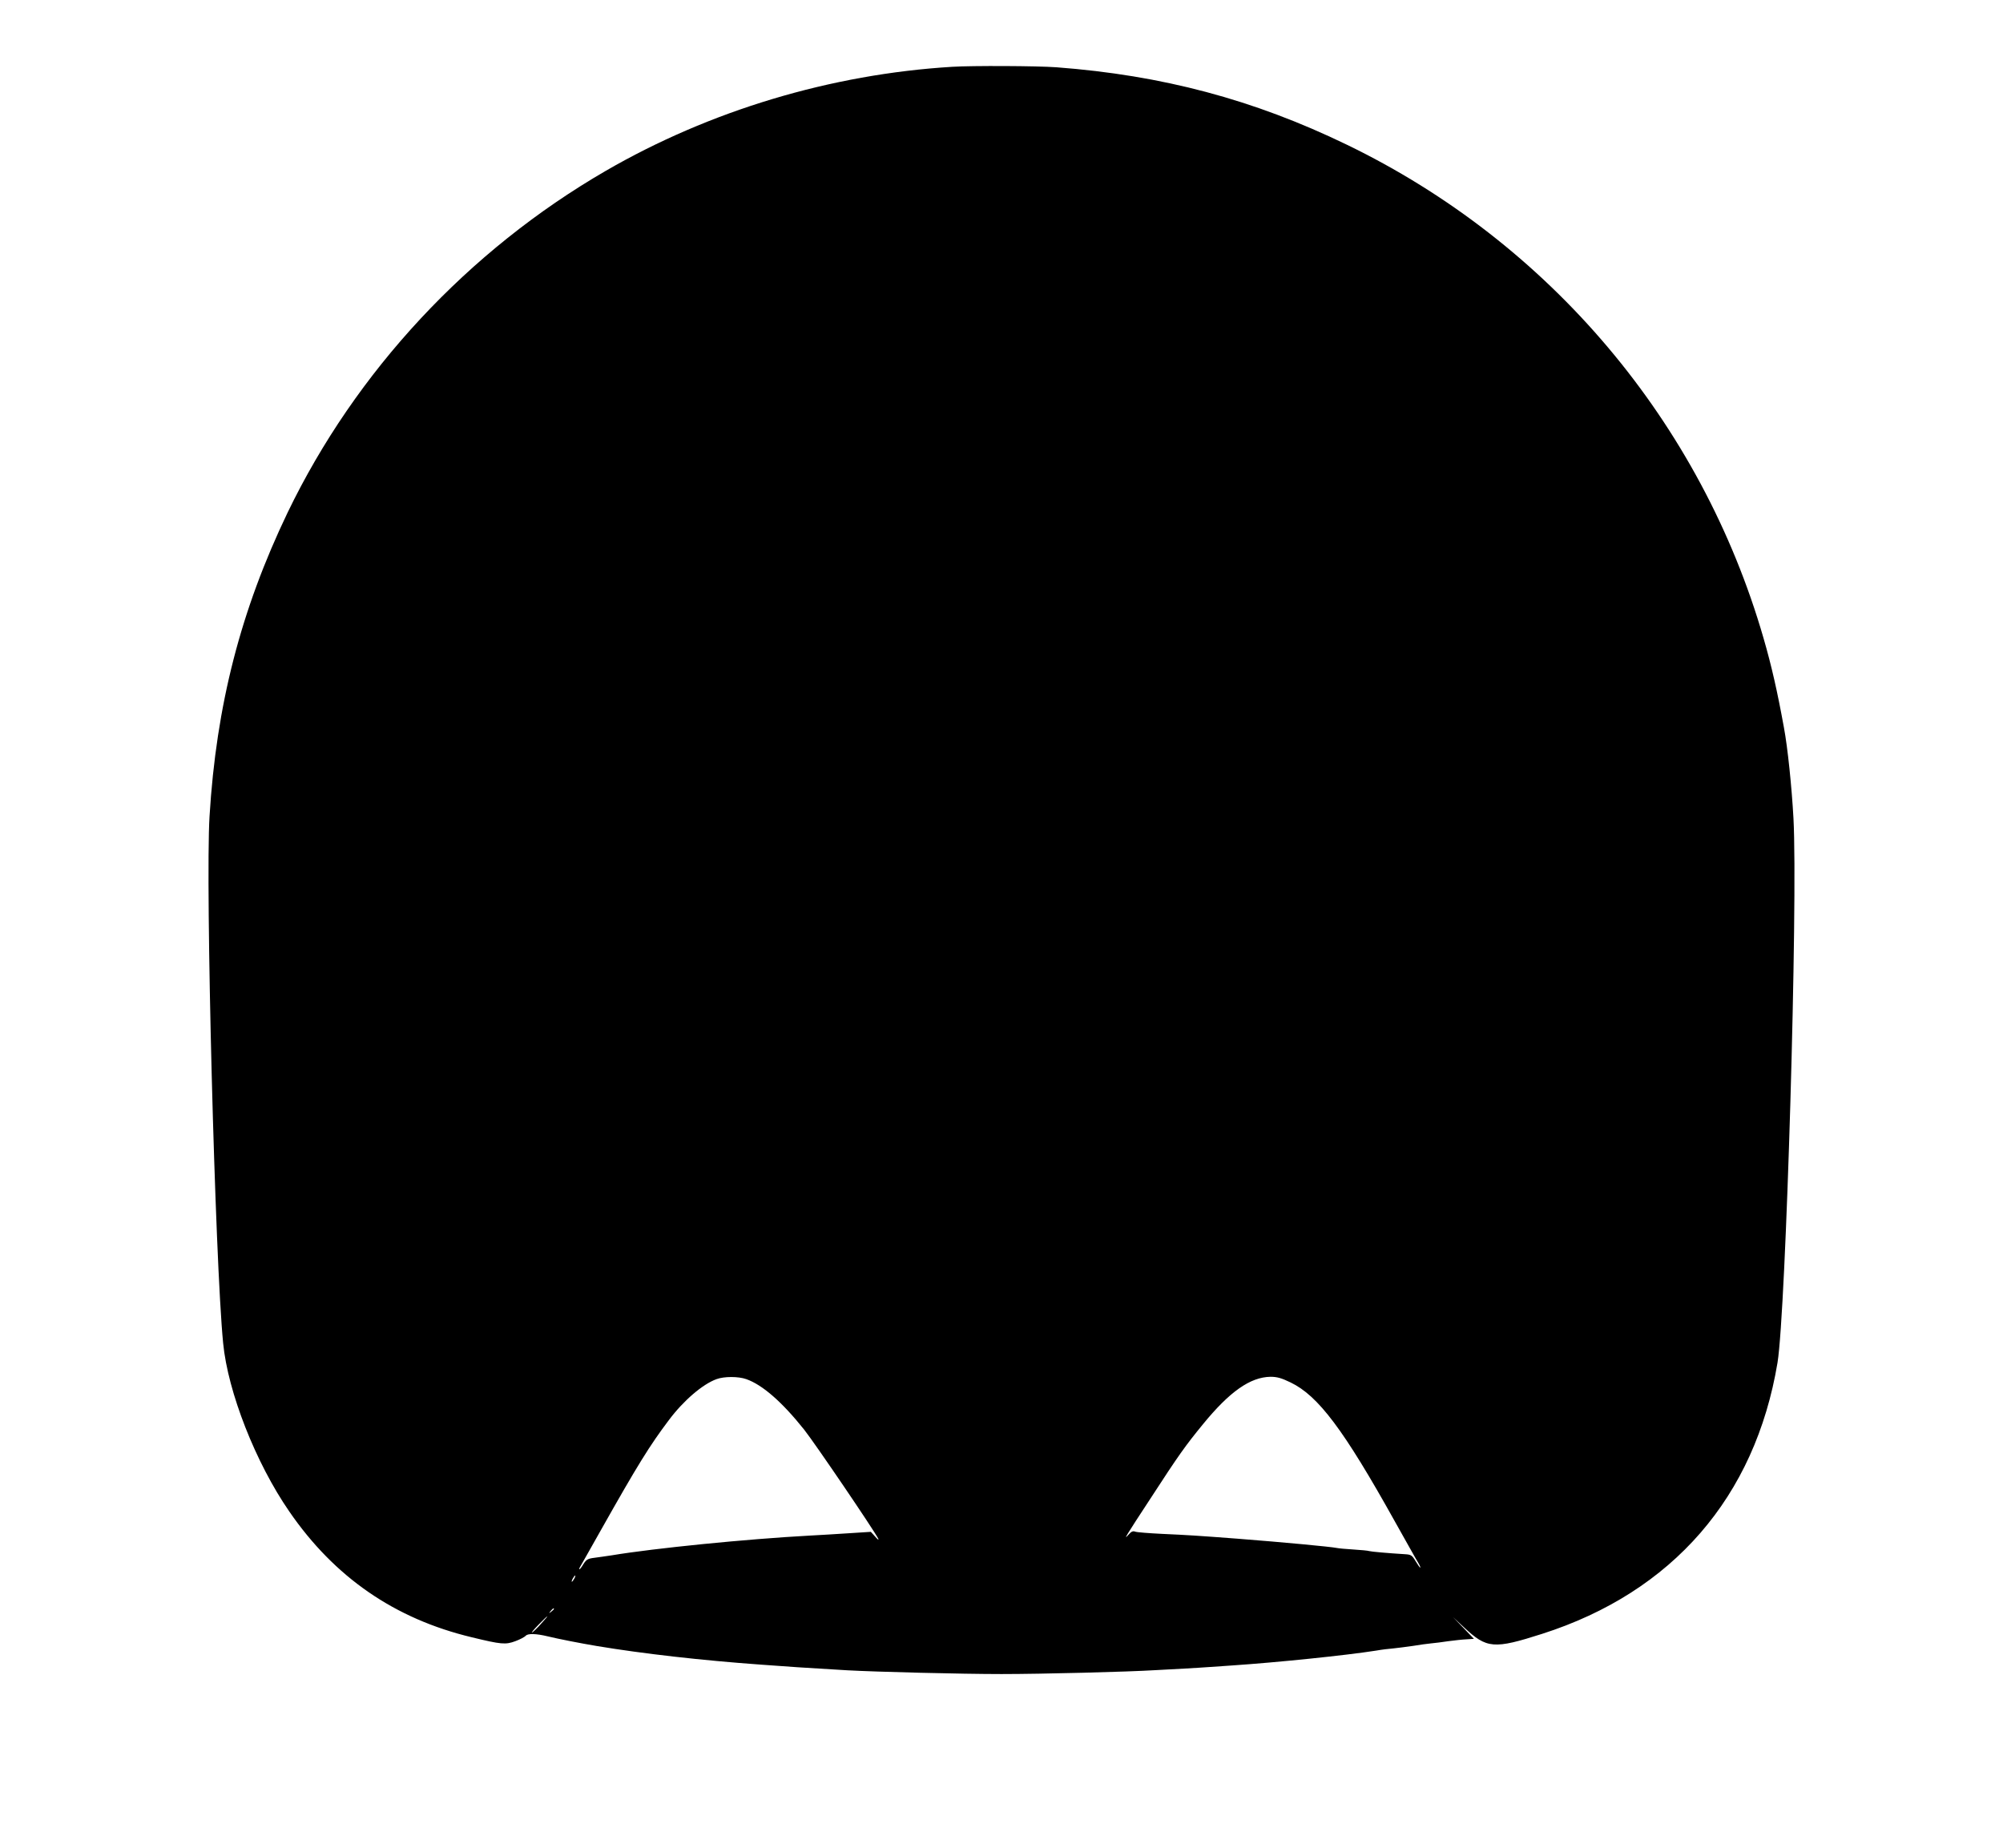 <?xml version="1.0" standalone="no"?>
<!DOCTYPE svg PUBLIC "-//W3C//DTD SVG 20010904//EN"
 "http://www.w3.org/TR/2001/REC-SVG-20010904/DTD/svg10.dtd">
<svg version="1.0" xmlns="http://www.w3.org/2000/svg"
 width="1280pt" height="1181pt" viewBox="0 0 1280 1181"
 preserveAspectRatio="xMidYMid meet">
<g transform="translate(0,1181) scale(0.1,-0.1)"
fill="#000000" stroke="none">
<path d="M6085 11383 c-775 -47 -1549 -280 -2214 -665 -880 -510 -1598 -1282
-2033 -2184 -299 -623 -456 -1231 -499 -1942 -27 -438 35 -2843 87 -3367 30
-312 208 -765 422 -1075 289 -421 674 -687 1167 -805 189 -46 216 -48 278 -25
30 11 60 27 67 35 13 15 66 14 140 -4 65 -16 213 -45 315 -62 294 -49 672 -92
1050 -119 234 -17 266 -19 370 -25 55 -3 136 -8 180 -11 179 -10 727 -24 985
-24 259 0 808 14 985 25 44 2 127 7 185 10 58 3 130 8 160 10 30 2 96 7 145
10 282 19 724 64 920 95 33 6 83 12 110 14 28 3 84 10 125 16 41 7 93 14 115
16 22 2 72 8 110 14 39 5 91 11 117 12 l47 3 -67 70 -67 69 70 -65 c146 -137
191 -141 500 -42 834 267 1361 875 1504 1733 54 328 131 2938 102 3479 -11
201 -37 453 -61 581 -42 231 -79 394 -130 570 -399 1382 -1368 2529 -2665
3156 -595 288 -1178 443 -1854 494 -121 9 -539 11 -666 3z m-1316 -8388 c103
-36 229 -146 370 -323 71 -90 443 -638 473 -696 6 -12 -2 -8 -18 11 l-29 32
-140 -9 c-77 -5 -189 -12 -250 -15 -406 -22 -995 -81 -1265 -126 -36 -5 -86
-13 -112 -16 -41 -5 -51 -11 -69 -39 -11 -19 -23 -34 -25 -34 -3 0 -3 3 -1 8
3 4 64 113 137 242 235 417 312 541 435 704 92 123 215 229 304 261 49 18 139
18 190 0z m3478 -21 c177 -85 340 -302 667 -889 71 -126 137 -245 148 -262 11
-18 17 -33 14 -33 -3 0 -16 19 -30 42 -22 37 -29 42 -68 44 -113 7 -214 16
-228 20 -8 3 -53 7 -100 10 -47 3 -95 7 -108 10 -40 8 -337 36 -632 59 -264
20 -311 23 -485 31 -82 4 -159 10 -170 14 -15 6 -26 1 -43 -19 -36 -40 -20
-13 142 234 177 273 223 337 332 470 172 211 304 303 433 305 42 0 70 -8 128
-36z m-4577 -1254 c-6 -11 -13 -20 -16 -20 -2 0 0 9 6 20 6 11 13 20 16 20 2
0 0 -9 -6 -20z m-130 -194 c0 -2 -8 -10 -17 -17 -16 -13 -17 -12 -4 4 13 16
21 21 21 13z m-81 -93 c-23 -27 -50 -52 -58 -57 -9 -5 9 17 39 48 66 68 79 74
19 9z"/>
</g>
</svg>
